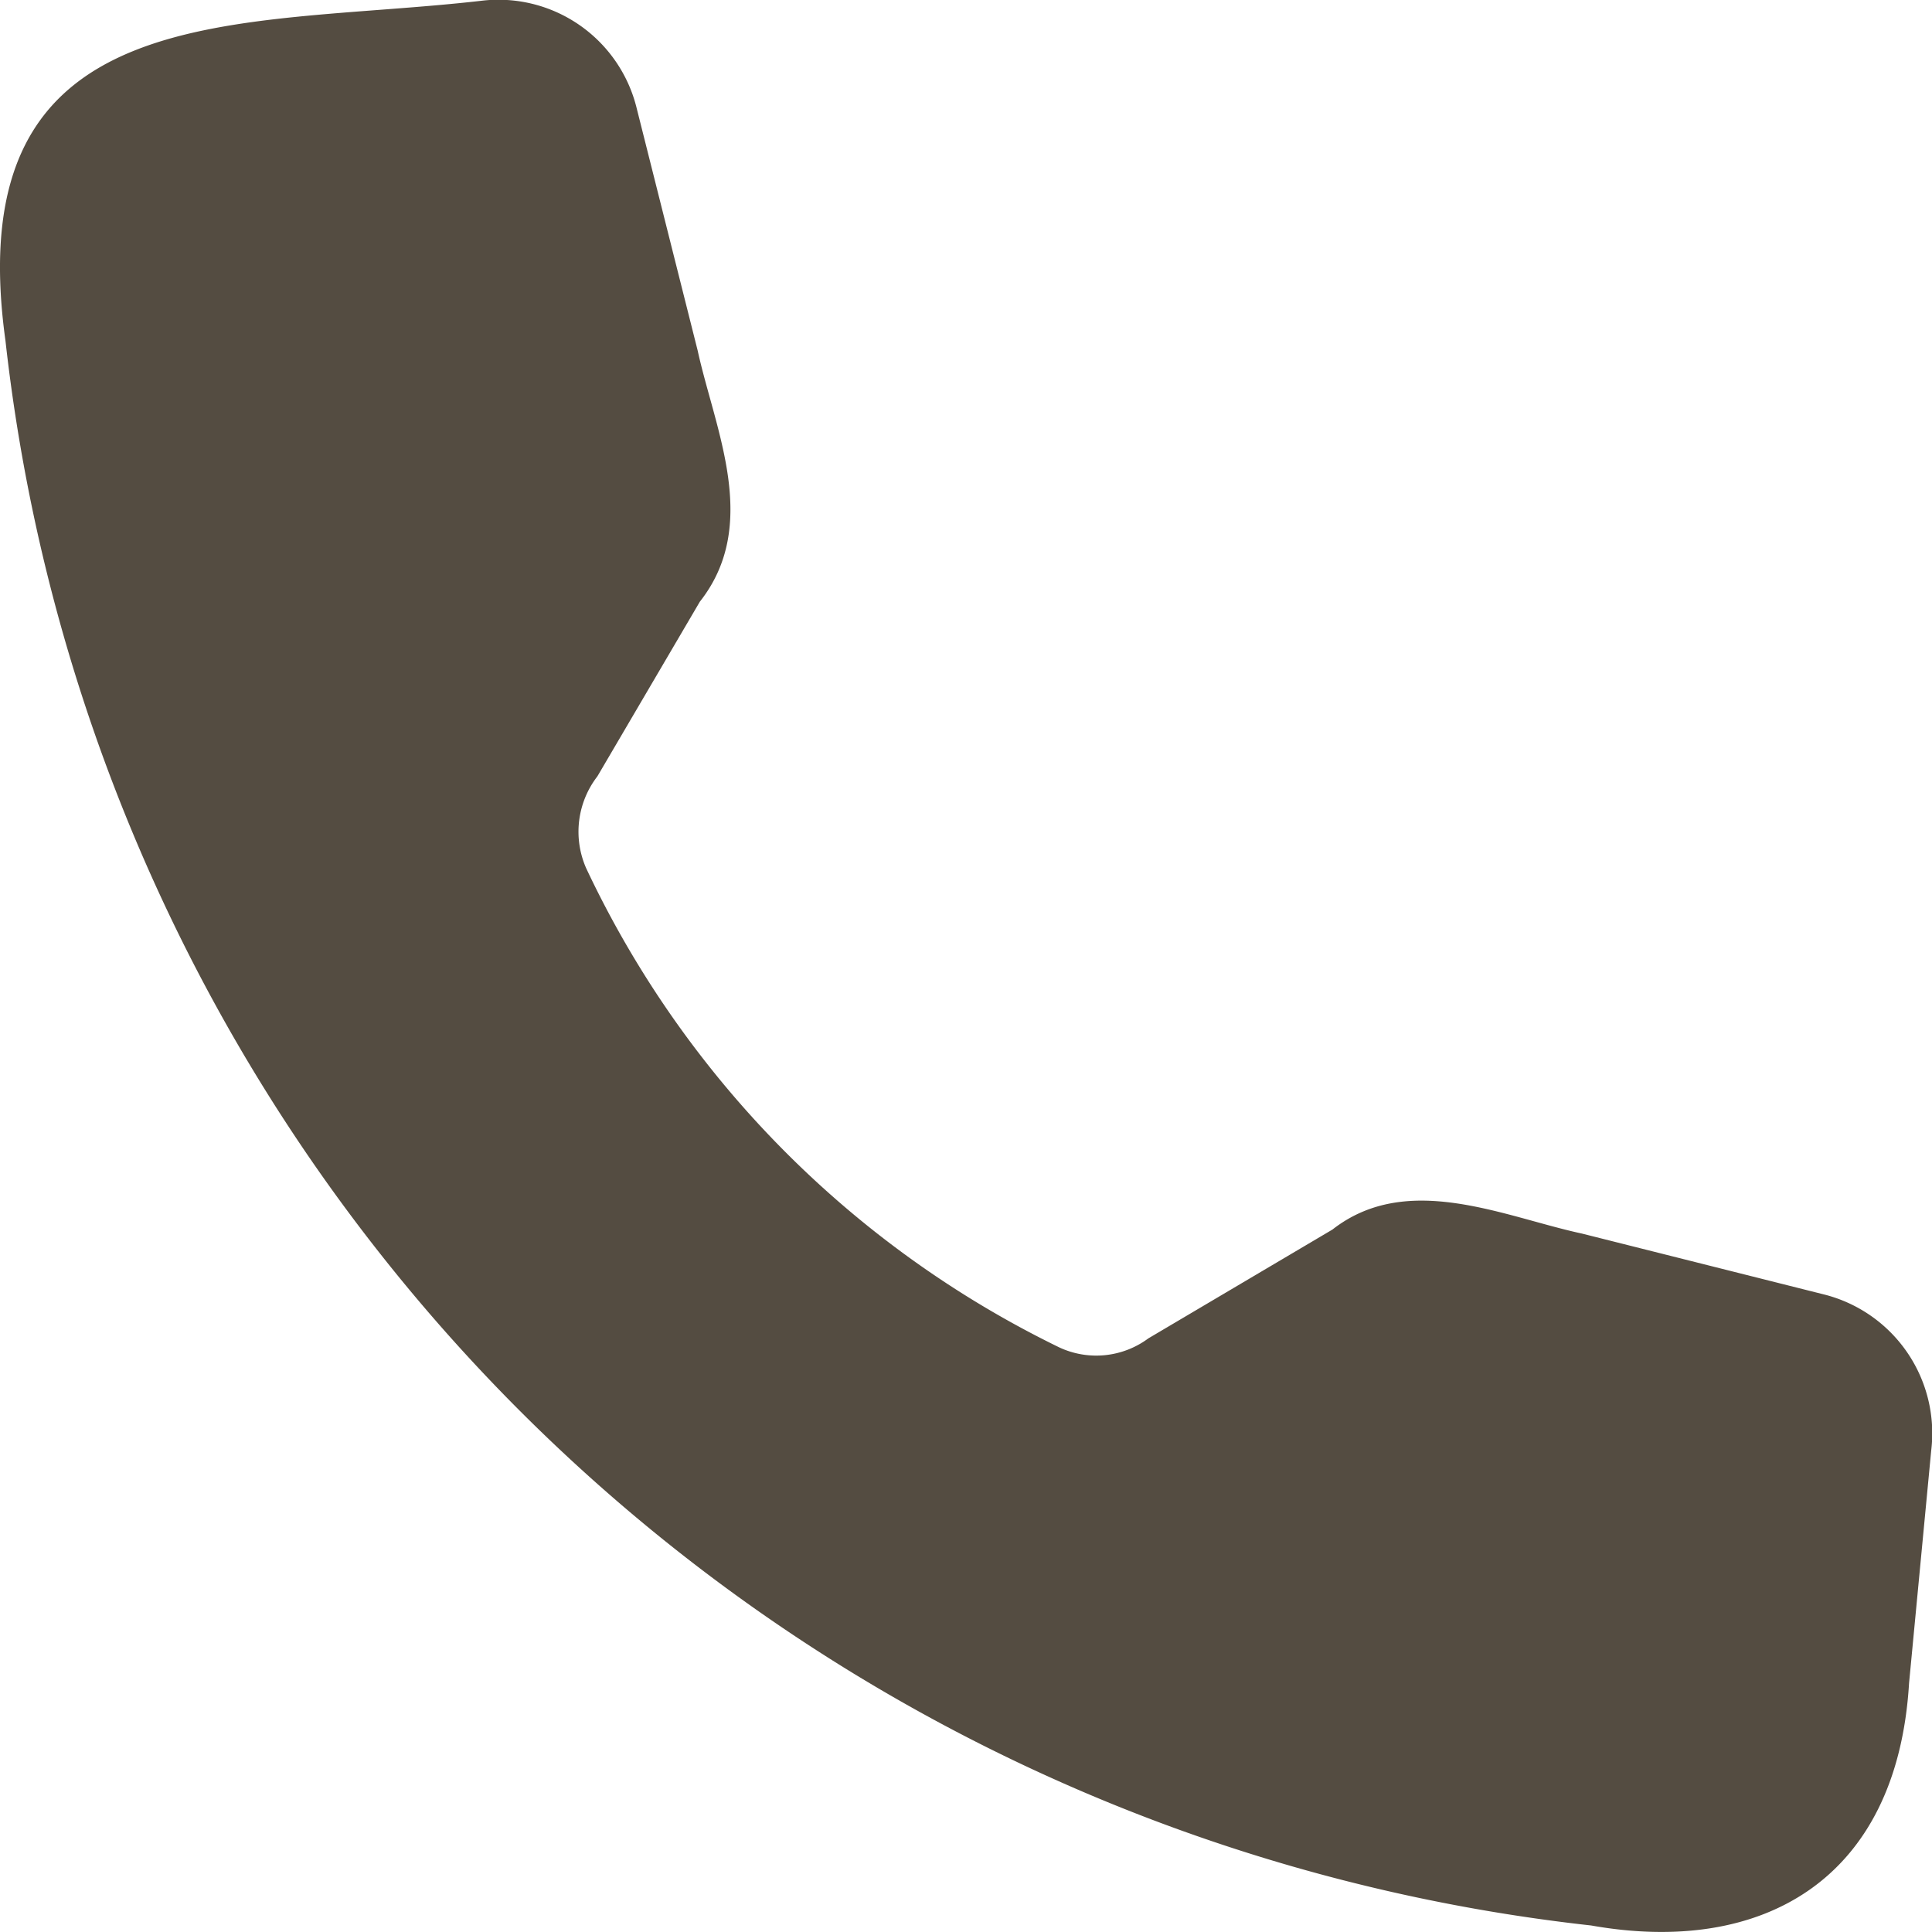 <svg xmlns="http://www.w3.org/2000/svg" width="24" height="24" viewBox="0 0 24 24">
  <path id="Path_1" data-name="Path 1" d="M25.176,18.578a1.779,1.779,0,0,1,1.34,1.943l-.275,2.888c-.147,2.447-1.824,3.387-3.949,3.01A22.286,22.286,0,0,1,2.594,6.733c-.6-4.319,2.883-3.878,5.9-4.222a1.768,1.768,0,0,1,1.942,1.337l.757,3.008c.214.98.782,2.16.027,3.118L9.947,12.144a1.125,1.125,0,0,0-.14,1.14,12.573,12.573,0,0,0,5.876,5.953,1.086,1.086,0,0,0,1.108-.111l2.287-1.352c.932-.728,2.129-.159,3.1.05Z" transform="translate(-2.526 -2.5)" fill="#544c41"/>
</svg>
